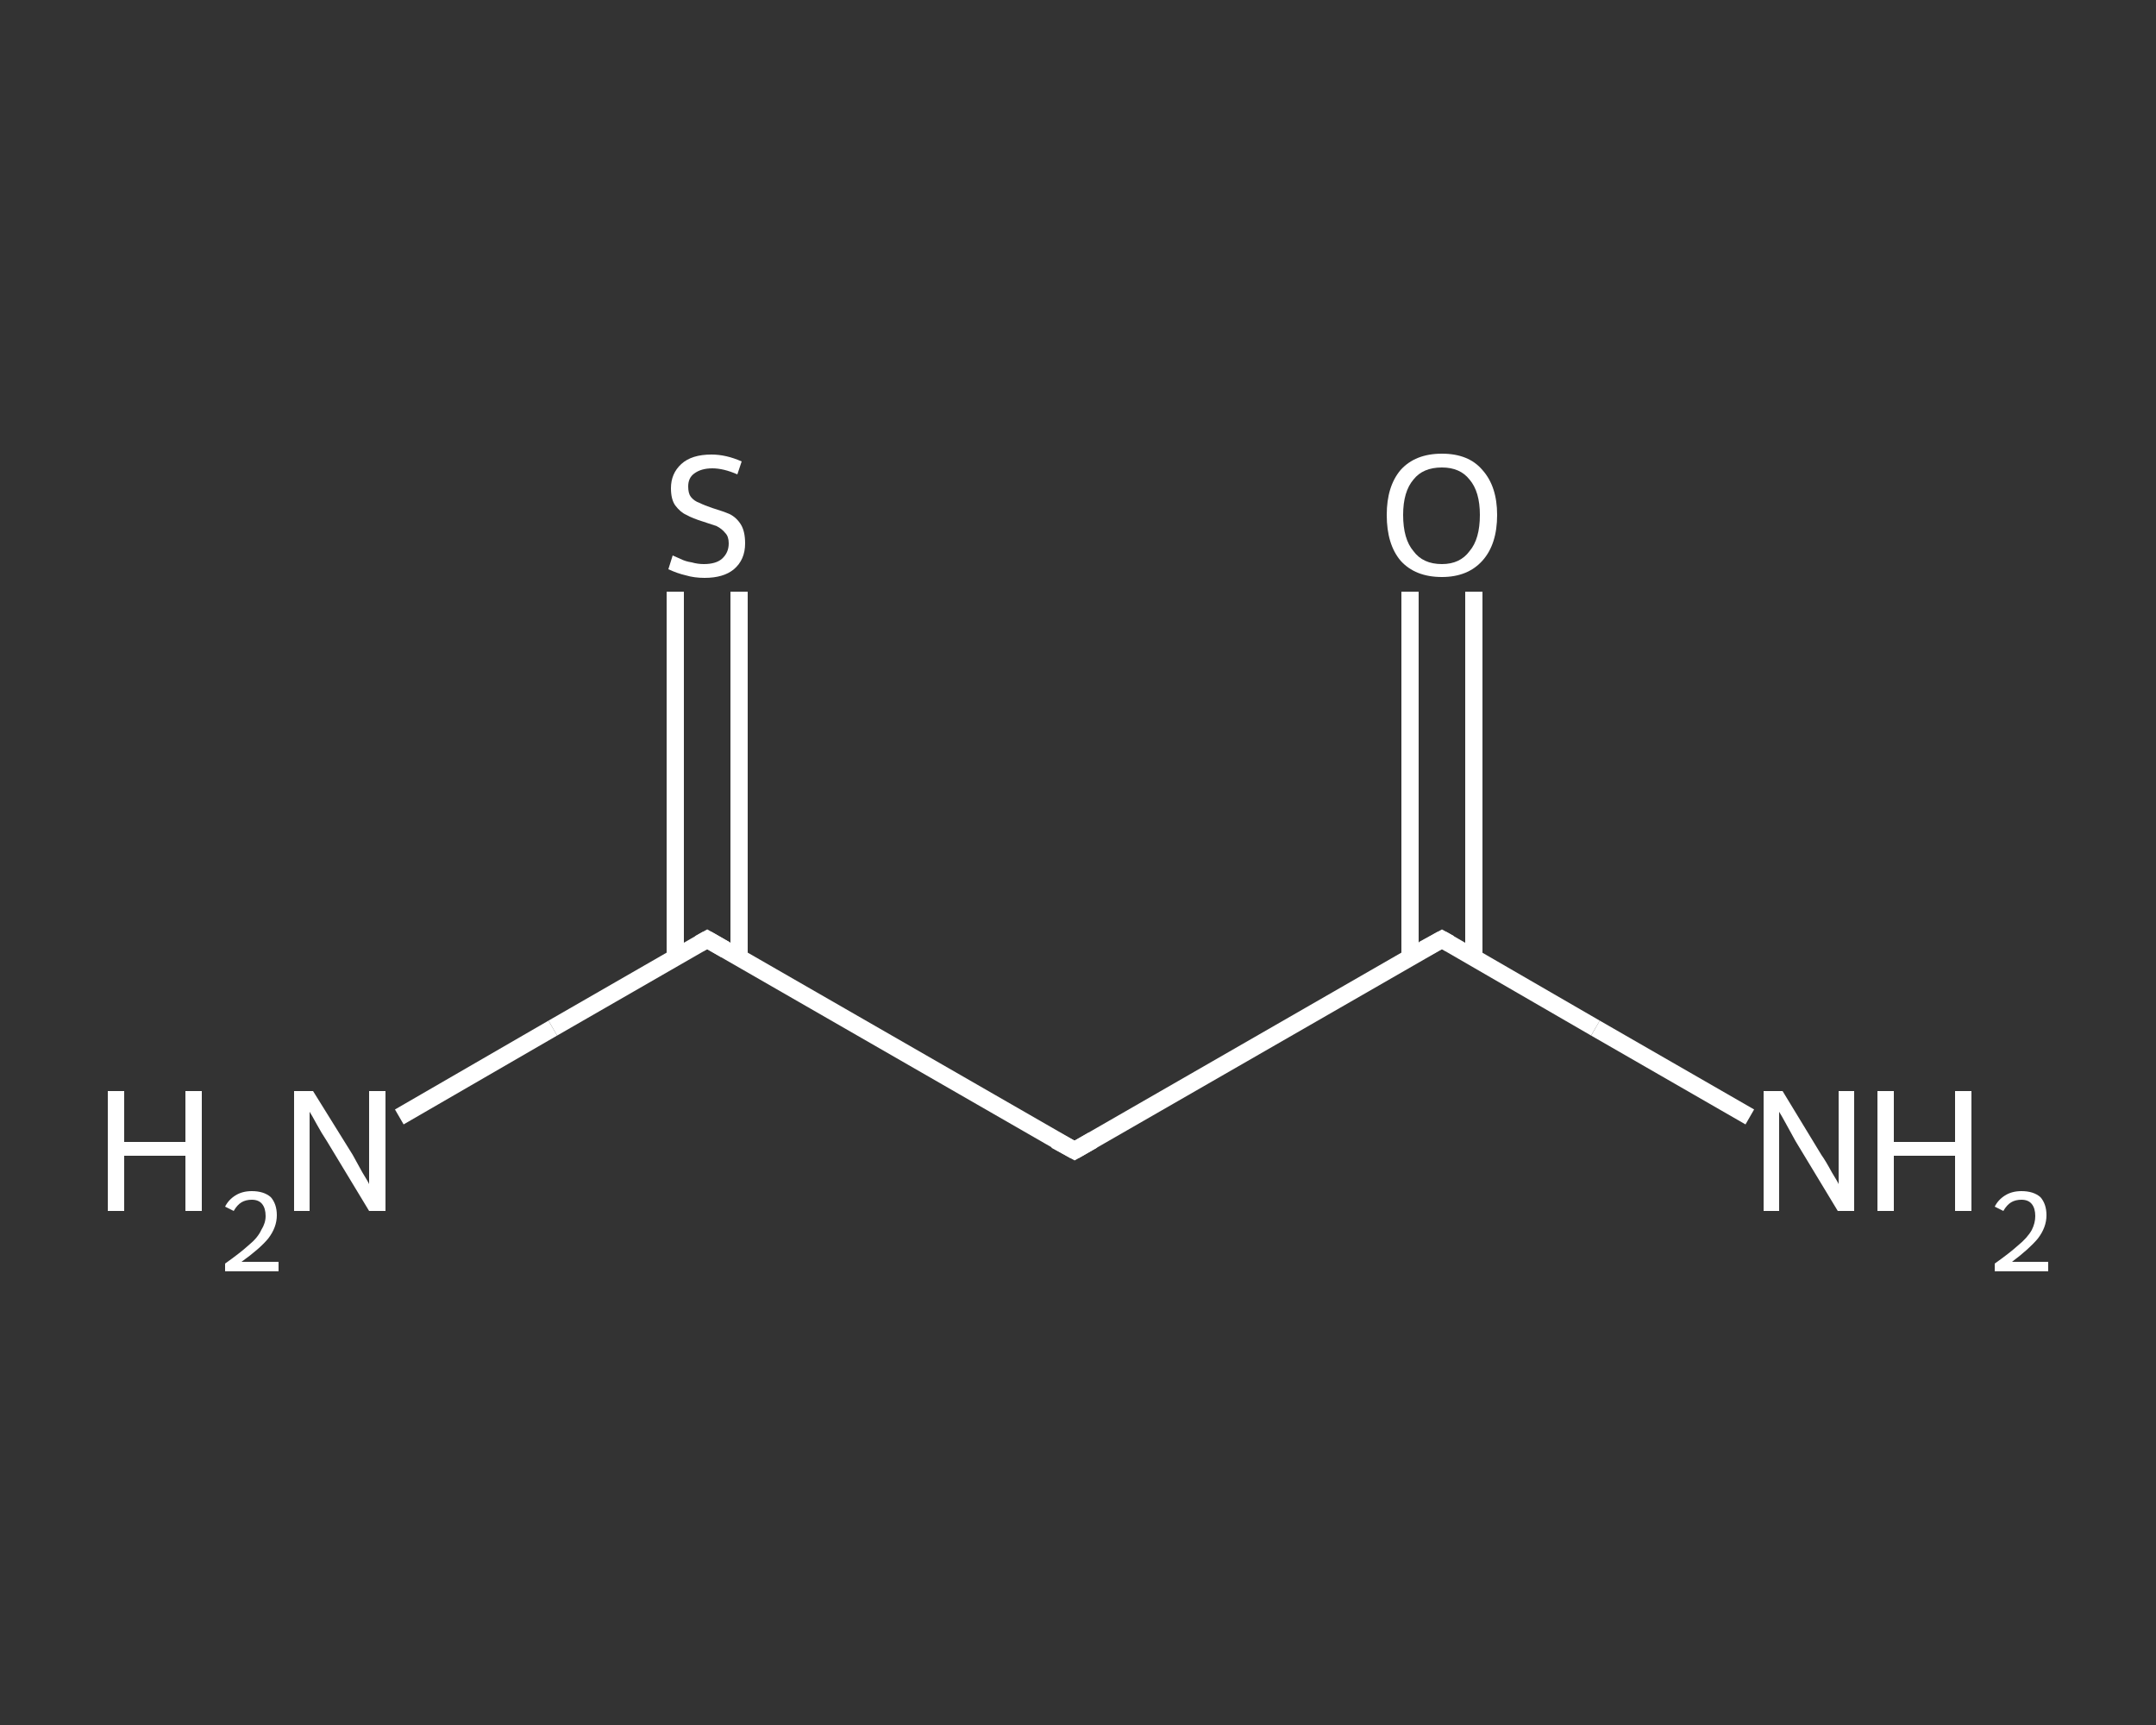 <?xml version='1.0' encoding='iso-8859-1'?>
<svg version='1.1' baseProfile='full'
              xmlns='http://www.w3.org/2000/svg'
                      xmlns:rdkit='http://www.rdkit.org/xml'
                      xmlns:xlink='http://www.w3.org/1999/xlink'
                  xml:space='preserve'
width='250px' height='200px' viewBox='0 0 250 200'>
<rect x="0" y="0" width="250" height="200" fill="#333333" stroke="none"/>
<!-- END OF HEADER -->
<rect style='opacity:1.0;fill:transparent;stroke:none' width='250.0' height='200.0' x='0.0' y='0.0'> </rect>
<path class='bond-0 atom-0 atom-1' d='M 202.9,129.5 L 185.0,119.2' style='fill:none;fill-rule:evenodd;stroke:#FFFFFF;stroke-width:2.0px;stroke-linecap:butt;stroke-linejoin:miter;stroke-opacity:1' />
<path class='bond-0 atom-0 atom-1' d='M 185.0,119.2 L 167.2,108.9' style='fill:none;fill-rule:evenodd;stroke:#FFFFFF;stroke-width:2.0px;stroke-linecap:butt;stroke-linejoin:miter;stroke-opacity:1' />
<path class='bond-1 atom-1 atom-2' d='M 170.9,111.0 L 170.9,89.8' style='fill:none;fill-rule:evenodd;stroke:#FFFFFF;stroke-width:2.0px;stroke-linecap:butt;stroke-linejoin:miter;stroke-opacity:1' />
<path class='bond-1 atom-1 atom-2' d='M 170.9,89.8 L 170.9,68.6' style='fill:none;fill-rule:evenodd;stroke:#FFFFFF;stroke-width:2.0px;stroke-linecap:butt;stroke-linejoin:miter;stroke-opacity:1' />
<path class='bond-1 atom-1 atom-2' d='M 163.5,111.0 L 163.5,89.8' style='fill:none;fill-rule:evenodd;stroke:#FFFFFF;stroke-width:2.0px;stroke-linecap:butt;stroke-linejoin:miter;stroke-opacity:1' />
<path class='bond-1 atom-1 atom-2' d='M 163.5,89.8 L 163.5,68.6' style='fill:none;fill-rule:evenodd;stroke:#FFFFFF;stroke-width:2.0px;stroke-linecap:butt;stroke-linejoin:miter;stroke-opacity:1' />
<path class='bond-2 atom-1 atom-3' d='M 167.2,108.9 L 124.6,133.4' style='fill:none;fill-rule:evenodd;stroke:#FFFFFF;stroke-width:2.0px;stroke-linecap:butt;stroke-linejoin:miter;stroke-opacity:1' />
<path class='bond-3 atom-3 atom-4' d='M 124.6,133.4 L 82.0,108.9' style='fill:none;fill-rule:evenodd;stroke:#FFFFFF;stroke-width:2.0px;stroke-linecap:butt;stroke-linejoin:miter;stroke-opacity:1' />
<path class='bond-4 atom-4 atom-5' d='M 82.0,108.9 L 64.1,119.2' style='fill:none;fill-rule:evenodd;stroke:#FFFFFF;stroke-width:2.0px;stroke-linecap:butt;stroke-linejoin:miter;stroke-opacity:1' />
<path class='bond-4 atom-4 atom-5' d='M 64.1,119.2 L 46.3,129.5' style='fill:none;fill-rule:evenodd;stroke:#FFFFFF;stroke-width:2.0px;stroke-linecap:butt;stroke-linejoin:miter;stroke-opacity:1' />
<path class='bond-5 atom-4 atom-6' d='M 85.7,111.0 L 85.7,89.8' style='fill:none;fill-rule:evenodd;stroke:#FFFFFF;stroke-width:2.0px;stroke-linecap:butt;stroke-linejoin:miter;stroke-opacity:1' />
<path class='bond-5 atom-4 atom-6' d='M 85.7,89.8 L 85.7,68.6' style='fill:none;fill-rule:evenodd;stroke:#FFFFFF;stroke-width:2.0px;stroke-linecap:butt;stroke-linejoin:miter;stroke-opacity:1' />
<path class='bond-5 atom-4 atom-6' d='M 78.3,111.0 L 78.3,89.8' style='fill:none;fill-rule:evenodd;stroke:#FFFFFF;stroke-width:2.0px;stroke-linecap:butt;stroke-linejoin:miter;stroke-opacity:1' />
<path class='bond-5 atom-4 atom-6' d='M 78.3,89.8 L 78.3,68.6' style='fill:none;fill-rule:evenodd;stroke:#FFFFFF;stroke-width:2.0px;stroke-linecap:butt;stroke-linejoin:miter;stroke-opacity:1' />
<path d='M 168.1,109.4 L 167.2,108.9 L 165.0,110.1' style='fill:none;stroke:#FFFFFF;stroke-width:2.0px;stroke-linecap:butt;stroke-linejoin:miter;stroke-opacity:1;' />
<path d='M 126.7,132.2 L 124.6,133.4 L 122.4,132.2' style='fill:none;stroke:#FFFFFF;stroke-width:2.0px;stroke-linecap:butt;stroke-linejoin:miter;stroke-opacity:1;' />
<path d='M 84.1,110.1 L 82.0,108.9 L 81.1,109.4' style='fill:none;stroke:#FFFFFF;stroke-width:2.0px;stroke-linecap:butt;stroke-linejoin:miter;stroke-opacity:1;' />
<path class='atom-0' d='M 206.7 126.5
L 211.2 133.9
Q 211.7 134.6, 212.4 135.9
Q 213.2 137.2, 213.2 137.3
L 213.2 126.5
L 215.0 126.5
L 215.0 140.4
L 213.1 140.4
L 208.2 132.3
Q 207.7 131.4, 207.1 130.3
Q 206.5 129.2, 206.3 128.9
L 206.3 140.4
L 204.5 140.4
L 204.5 126.5
L 206.7 126.5
' fill='#FFFFFF'/>
<path class='atom-0' d='M 217.7 126.5
L 219.6 126.5
L 219.6 132.4
L 226.7 132.4
L 226.7 126.5
L 228.6 126.5
L 228.6 140.4
L 226.7 140.4
L 226.7 134.0
L 219.6 134.0
L 219.6 140.4
L 217.7 140.4
L 217.7 126.5
' fill='#FFFFFF'/>
<path class='atom-0' d='M 231.3 139.9
Q 231.7 139.1, 232.5 138.6
Q 233.3 138.1, 234.4 138.1
Q 235.8 138.1, 236.6 138.8
Q 237.3 139.6, 237.3 140.9
Q 237.3 142.3, 236.3 143.6
Q 235.3 144.8, 233.3 146.3
L 237.5 146.3
L 237.5 147.4
L 231.3 147.4
L 231.3 146.5
Q 233.0 145.3, 234.0 144.4
Q 235.1 143.5, 235.6 142.6
Q 236.0 141.8, 236.0 141.0
Q 236.0 140.1, 235.6 139.6
Q 235.2 139.1, 234.4 139.1
Q 233.7 139.1, 233.2 139.4
Q 232.7 139.7, 232.3 140.4
L 231.3 139.9
' fill='#FFFFFF'/>
<path class='atom-2' d='M 160.8 59.7
Q 160.8 56.4, 162.4 54.5
Q 164.1 52.6, 167.2 52.6
Q 170.3 52.6, 171.9 54.5
Q 173.6 56.4, 173.6 59.7
Q 173.6 63.1, 171.9 65.0
Q 170.2 66.9, 167.2 66.9
Q 164.1 66.9, 162.4 65.0
Q 160.8 63.1, 160.8 59.7
M 167.2 65.4
Q 169.3 65.4, 170.4 63.9
Q 171.6 62.5, 171.6 59.7
Q 171.6 57.0, 170.4 55.6
Q 169.3 54.2, 167.2 54.2
Q 165.0 54.2, 163.9 55.6
Q 162.7 57.0, 162.7 59.7
Q 162.7 62.5, 163.9 63.9
Q 165.0 65.4, 167.2 65.4
' fill='#FFFFFF'/>
<path class='atom-5' d='M 12.5 126.5
L 14.4 126.5
L 14.4 132.4
L 21.5 132.4
L 21.5 126.5
L 23.4 126.5
L 23.4 140.4
L 21.5 140.4
L 21.5 134.0
L 14.4 134.0
L 14.4 140.4
L 12.5 140.4
L 12.5 126.5
' fill='#FFFFFF'/>
<path class='atom-5' d='M 26.1 139.9
Q 26.5 139.1, 27.3 138.6
Q 28.1 138.1, 29.2 138.1
Q 30.6 138.1, 31.4 138.8
Q 32.1 139.6, 32.1 140.9
Q 32.1 142.3, 31.1 143.6
Q 30.1 144.8, 28.0 146.3
L 32.3 146.3
L 32.3 147.4
L 26.1 147.4
L 26.1 146.5
Q 27.8 145.3, 28.8 144.4
Q 29.9 143.5, 30.3 142.6
Q 30.8 141.8, 30.8 141.0
Q 30.8 140.1, 30.4 139.6
Q 30.0 139.1, 29.2 139.1
Q 28.5 139.1, 28.0 139.4
Q 27.5 139.7, 27.1 140.4
L 26.1 139.9
' fill='#FFFFFF'/>
<path class='atom-5' d='M 36.3 126.5
L 40.9 133.9
Q 41.3 134.6, 42.0 135.9
Q 42.8 137.2, 42.8 137.3
L 42.8 126.5
L 44.7 126.5
L 44.7 140.4
L 42.8 140.4
L 37.9 132.3
Q 37.3 131.4, 36.7 130.3
Q 36.1 129.2, 35.9 128.9
L 35.9 140.4
L 34.1 140.4
L 34.1 126.5
L 36.3 126.5
' fill='#FFFFFF'/>
<path class='atom-6' d='M 78.0 64.4
Q 78.2 64.5, 78.9 64.8
Q 79.5 65.1, 80.2 65.2
Q 80.9 65.4, 81.6 65.4
Q 83.0 65.4, 83.7 64.8
Q 84.5 64.1, 84.5 63.0
Q 84.5 62.2, 84.1 61.8
Q 83.7 61.3, 83.1 61.0
Q 82.5 60.8, 81.6 60.5
Q 80.3 60.1, 79.6 59.7
Q 78.9 59.4, 78.3 58.6
Q 77.8 57.9, 77.8 56.6
Q 77.8 54.9, 79.0 53.8
Q 80.2 52.7, 82.5 52.7
Q 84.2 52.7, 86.0 53.5
L 85.5 55.0
Q 83.9 54.3, 82.6 54.3
Q 81.3 54.3, 80.5 54.9
Q 79.8 55.4, 79.8 56.4
Q 79.8 57.2, 80.1 57.6
Q 80.5 58.1, 81.1 58.3
Q 81.7 58.6, 82.6 58.9
Q 83.9 59.3, 84.6 59.6
Q 85.4 60.0, 85.9 60.8
Q 86.4 61.6, 86.4 63.0
Q 86.4 64.9, 85.1 66.0
Q 83.9 67.0, 81.7 67.0
Q 80.5 67.0, 79.5 66.7
Q 78.6 66.5, 77.5 66.0
L 78.0 64.4
' fill='#FFFFFF'/>
</svg>
